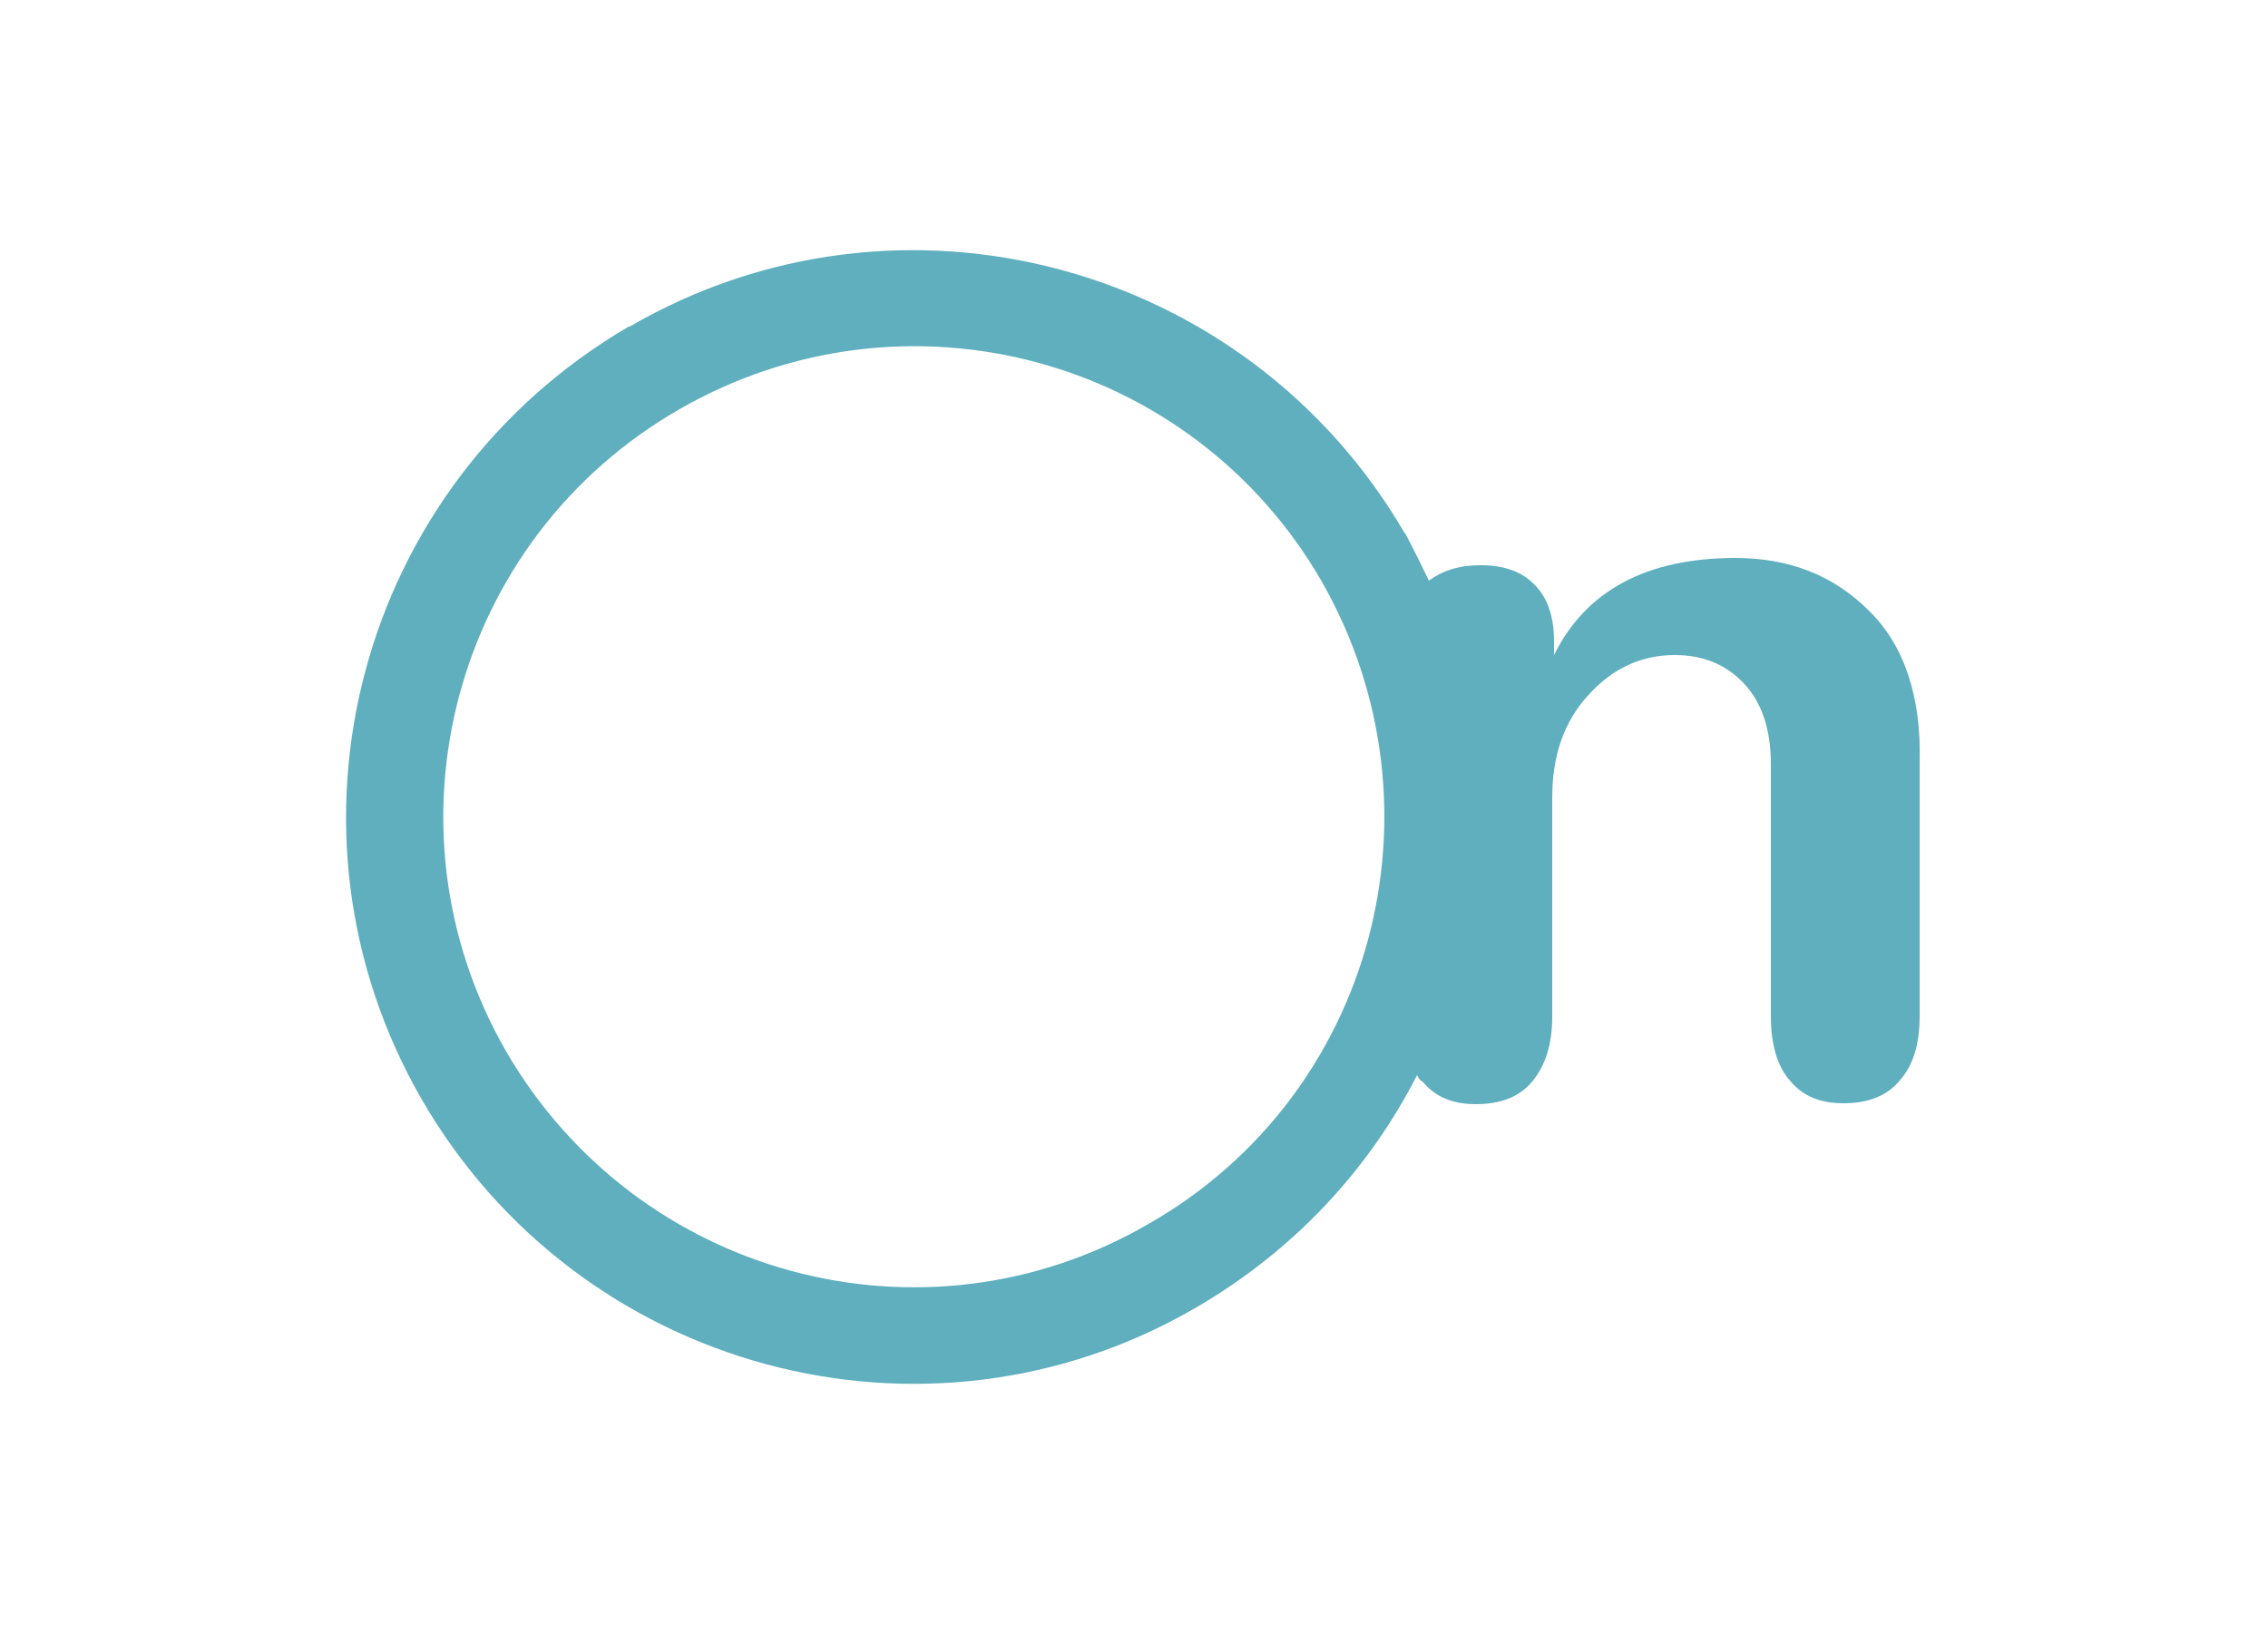 <svg xmlns="http://www.w3.org/2000/svg" xmlns:xlink="http://www.w3.org/1999/xlink" version="1.1" id="Camada_1" x="0px" y="0px" viewBox="0 0 250 180.1" style="enable-background:new 0 0 250 180.1;" xml:space="preserve"> <style type="text/css"> .st0{fill:#5FAFBF;} </style> <path class="st0" d="M206,67.3c-3.9-3.9-8.8-5.8-14.7-5.8c-9.8,0-16.5,3.6-20,10.7v-1.5c0-2.7-0.7-4.8-2.1-6.2 c-1.4-1.5-3.4-2.2-6-2.2c-2.4,0-4.2,0.6-5.7,1.7c-0.8-1.7-1.7-3.5-2.6-5.2c-0.1-0.1-0.1-0.1-0.1-0.1c-17.4-29.8-55.6-40-85.4-22.7 c0,0,0,0-0.1,0c-29.8,17.4-40,55.4-22.8,85.2c17.3,29.9,55.5,40.2,85.2,23c10.9-6.3,19.2-15.3,24.5-25.7c0.1,0.2,0.3,0.6,0.6,0.7 c1.4,1.7,3.3,2.5,5.9,2.5c2.7,0,4.8-0.8,6.2-2.5s2.2-4,2.2-7.1V87.9c0-4.6,1.3-8.4,4-11.3c2.6-2.9,5.8-4.4,9.5-4.4 c3.1,0,5.6,1,7.6,3.1c2,2.1,3,5.1,3,8.9v27.8c0,3.1,0.7,5.5,2.1,7.1c1.4,1.7,3.3,2.5,5.9,2.5c2.7,0,4.8-0.8,6.2-2.5 c1.5-1.7,2.2-4,2.2-7.1v-28C211.8,76.8,209.9,71.1,206,67.3z M126.6,134.9C126.6,135,126.6,135,126.6,134.9 c-24.8,14.4-56.4,5.8-70.8-19c-14.3-24.8-5.8-56.5,19.1-70.8s56.5-5.8,70.8,19C159.9,89,151.5,120.7,126.6,134.9z"></path> </svg>